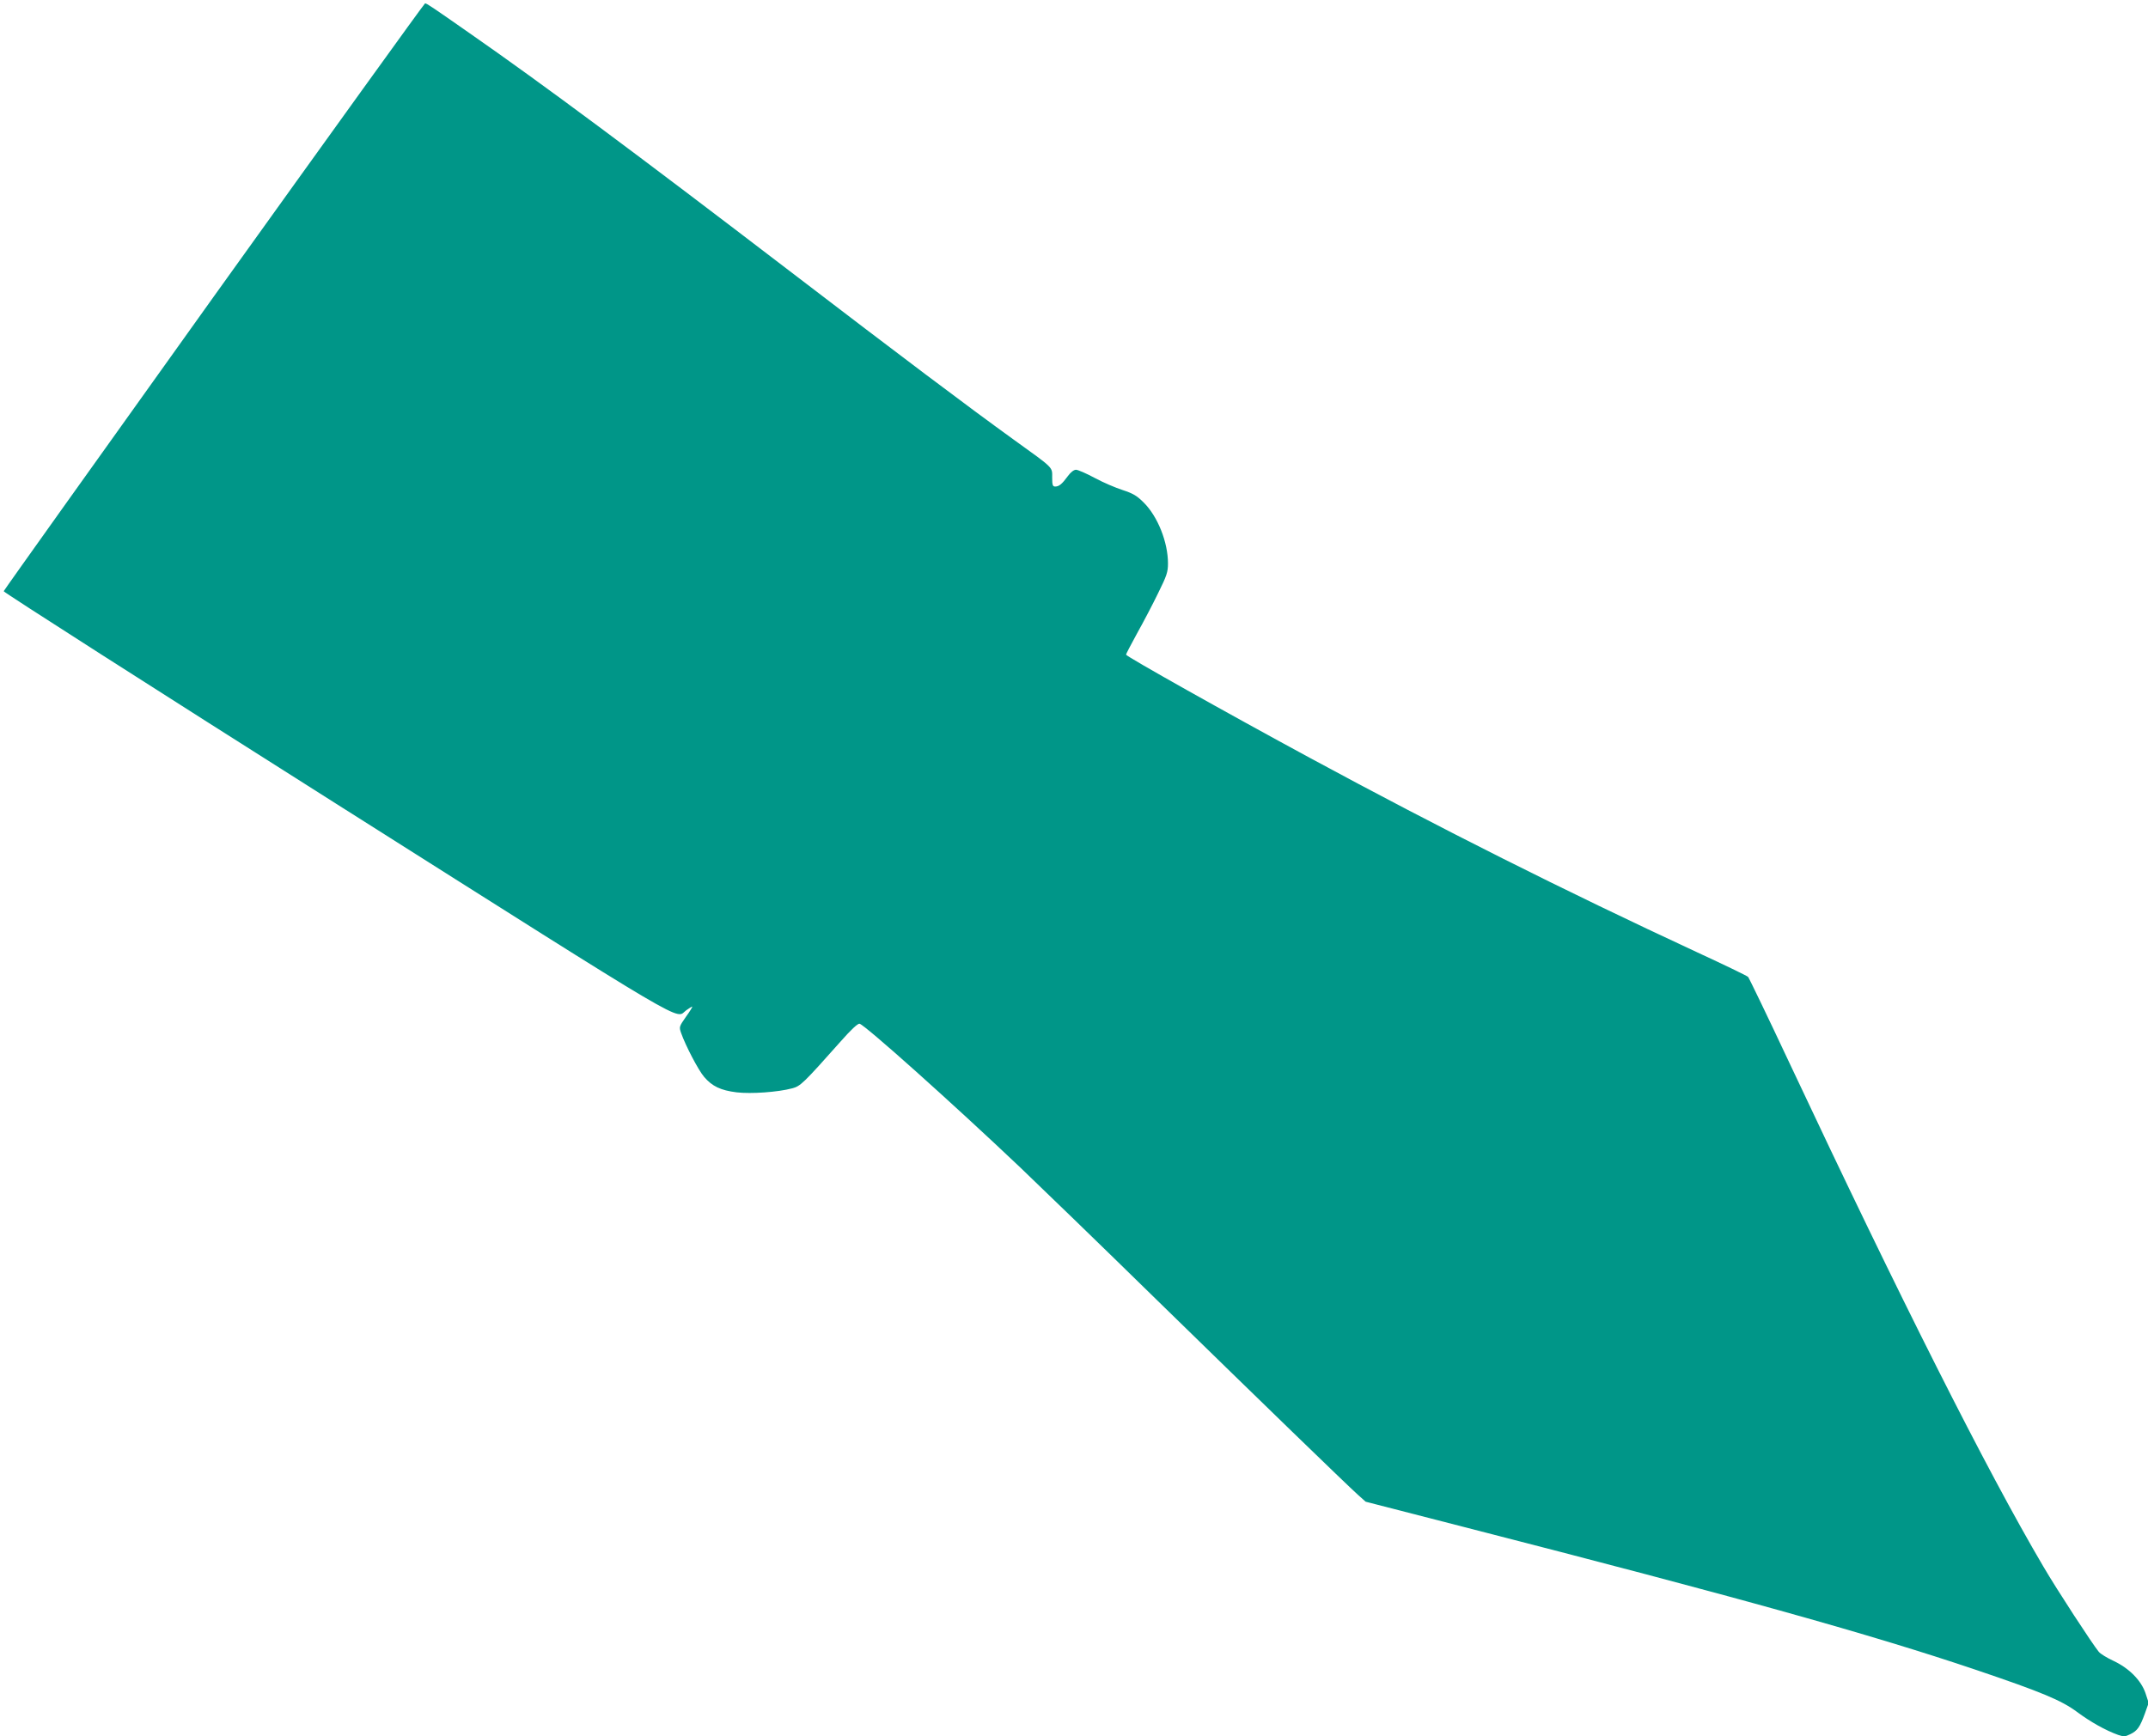 <?xml version="1.0" standalone="no"?>
<!DOCTYPE svg PUBLIC "-//W3C//DTD SVG 20010904//EN"
 "http://www.w3.org/TR/2001/REC-SVG-20010904/DTD/svg10.dtd">
<svg version="1.0" xmlns="http://www.w3.org/2000/svg"
 width="1280pt" height="1035pt" viewBox="0 0 1280 1035"
 preserveAspectRatio="xMidYMid meet">
<g transform="translate(0,1035) scale(0.1,-0.1)"
fill="#009688" stroke="none">
<path d="M1275 8584 c-687 -961 -1251 -1751 -1253 -1758 -1 -6 890 -576 1980
-1266 2163 -1369 2018 -1283 2087 -1232 17 12 33 22 36 22 3 0 -13 -27 -37
-60 -41 -59 -42 -61 -29 -98 27 -76 102 -220 137 -261 48 -56 98 -80 194 -92
86 -10 245 1 331 24 49 13 65 28 289 280 60 68 101 107 112 105 30 -5 551
-471 958 -857 107 -102 472 -455 810 -786 640 -625 1122 -1092 1201 -1164 l47
-42 583 -150 c1656 -425 2428 -641 3056 -853 390 -132 507 -181 600 -250 81
-60 170 -110 245 -137 33 -11 42 -11 72 4 42 20 58 42 88 125 l22 62 -19 58
c-26 76 -97 148 -190 192 -39 18 -78 42 -88 54 -38 46 -249 369 -332 511 -335
569 -850 1591 -1512 3000 -129 275 -240 505 -246 512 -7 7 -142 72 -302 146
-801 372 -1530 738 -2310 1160 -499 270 -1095 605 -1095 615 0 4 30 61 66 127
37 66 93 173 125 239 52 105 59 126 59 178 0 126 -61 280 -145 363 -41 41 -64
54 -125 74 -41 13 -116 45 -166 72 -50 27 -101 49 -112 49 -13 0 -32 -15 -48
-37 -35 -48 -53 -63 -76 -63 -15 0 -18 9 -18 53 0 65 13 52 -230 227 -277 200
-678 502 -1335 1005 -920 704 -1467 1111 -1905 1416 -226 158 -257 179 -267
179 -4 0 -570 -786 -1258 -1746z"/>
</g>
</svg>
